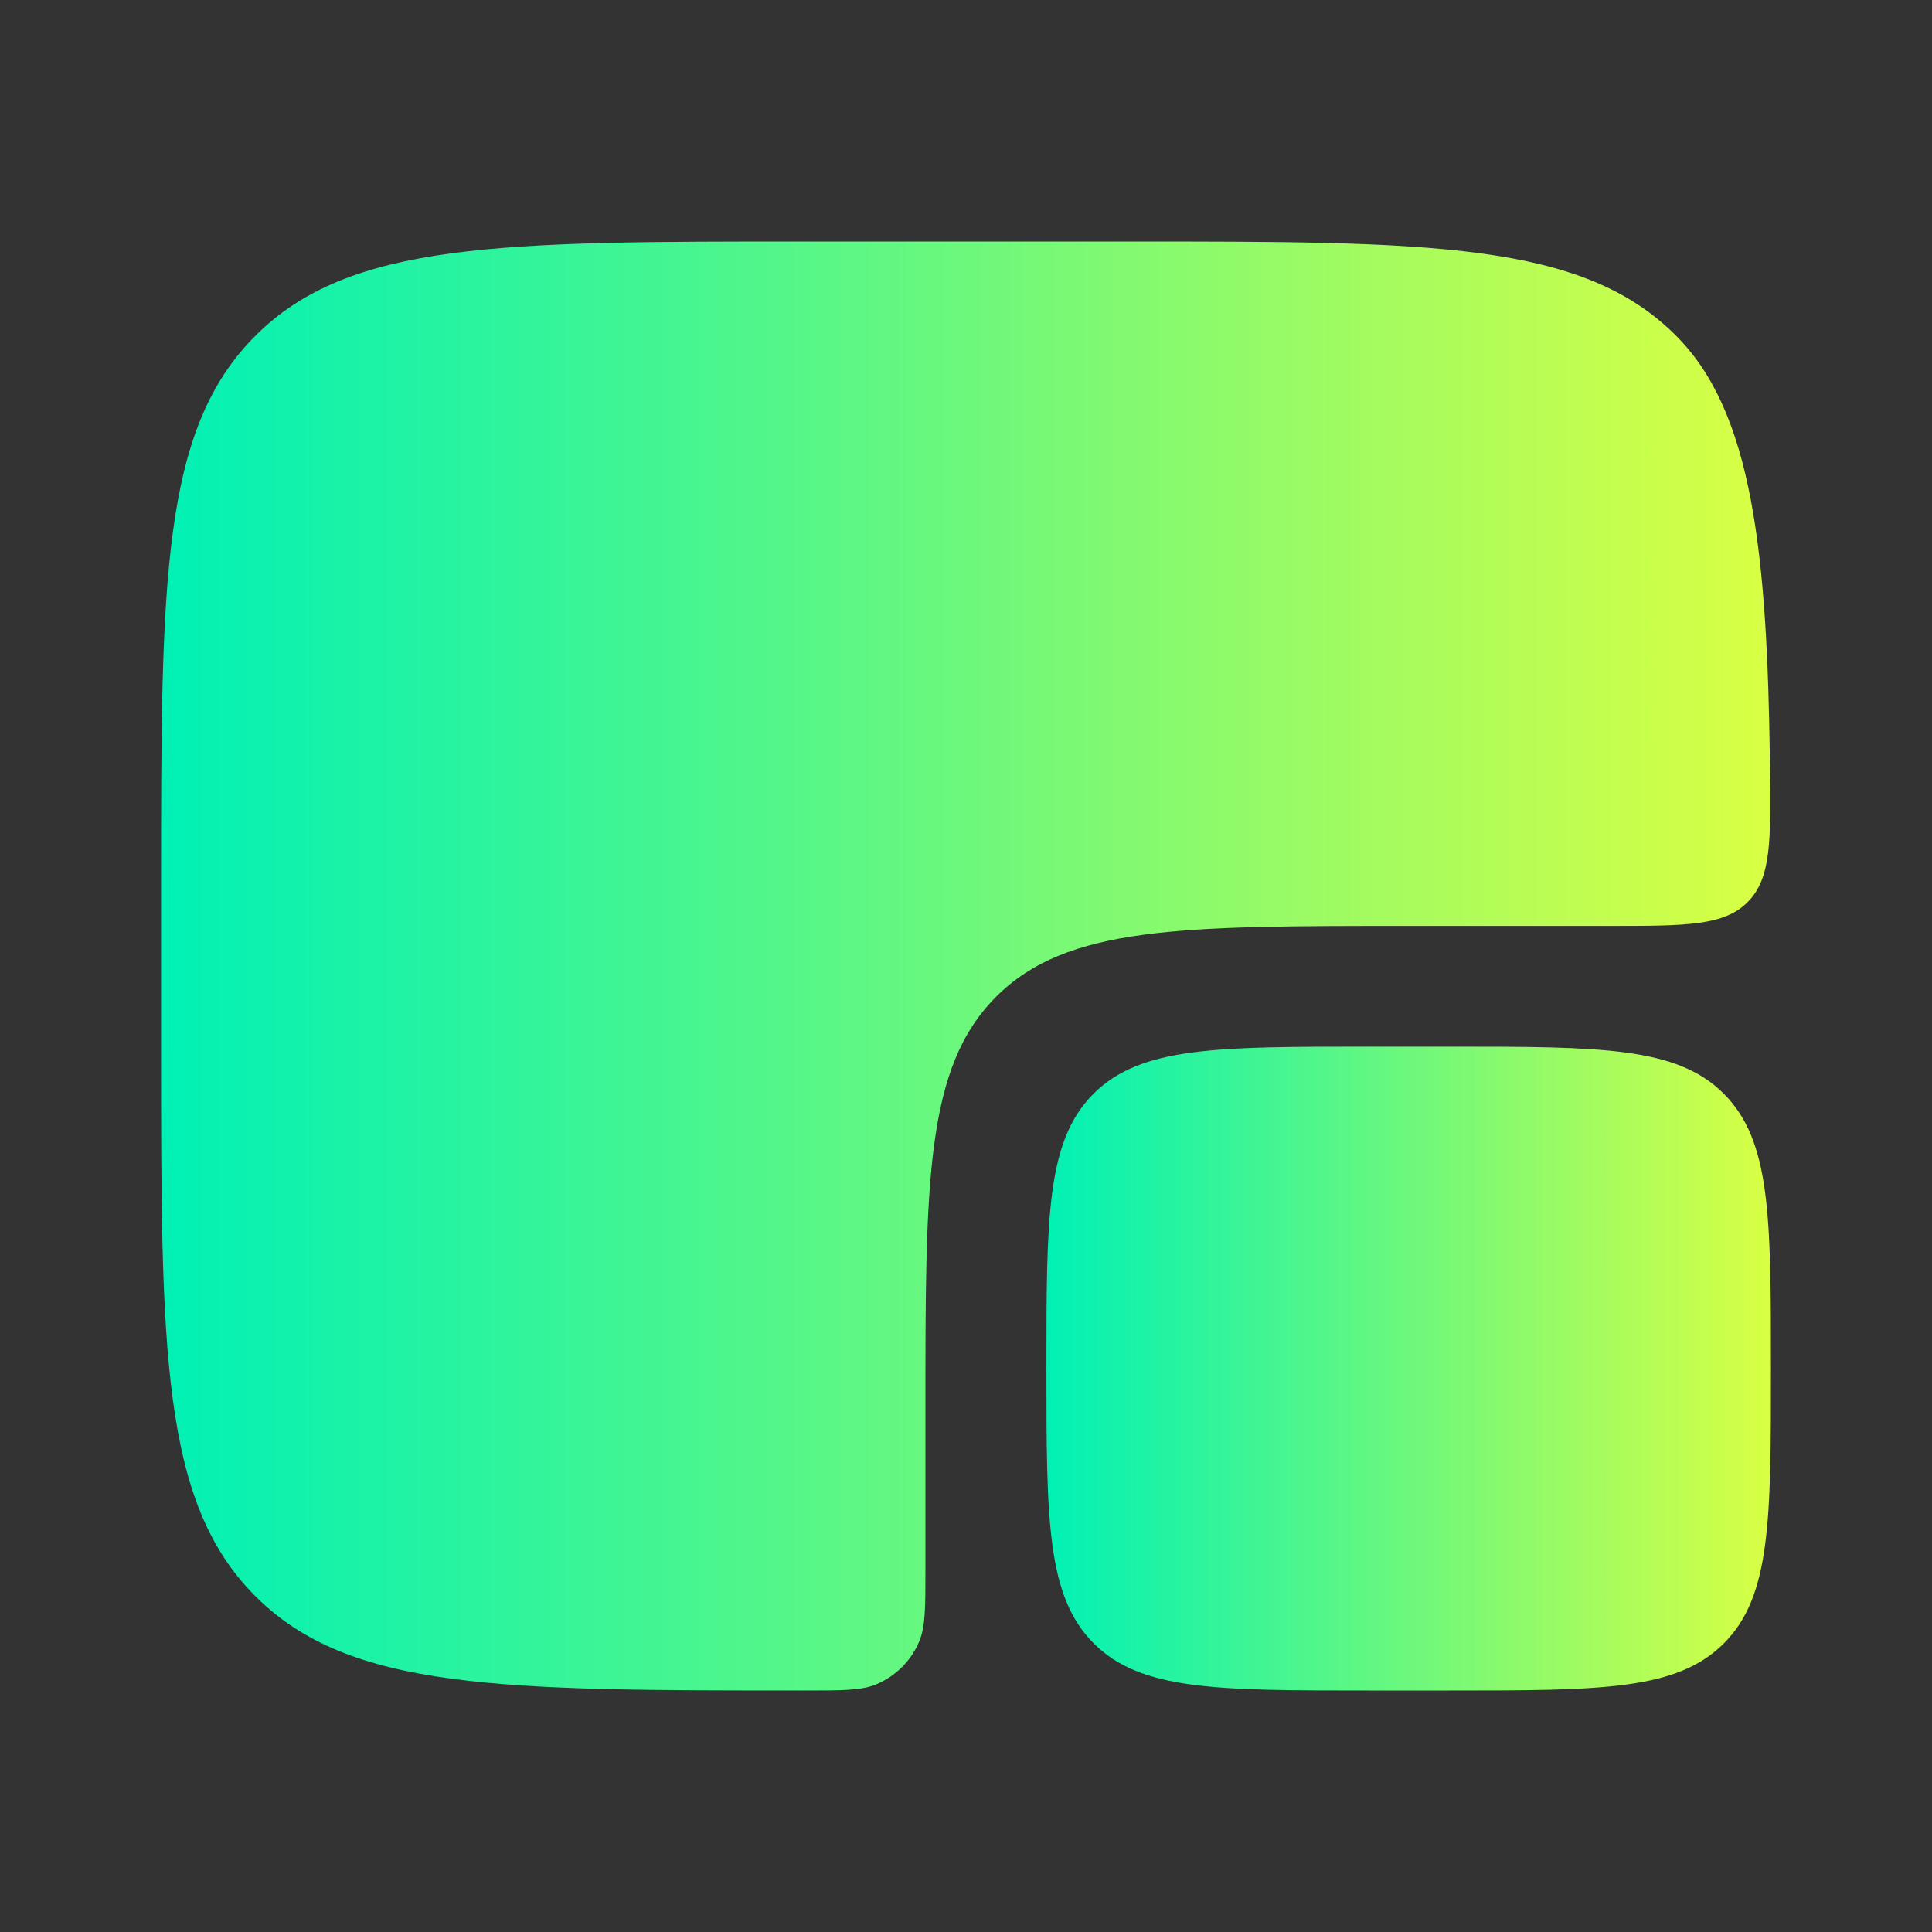 <?xml version="1.0" encoding="utf-8"?>
<!-- Generator: Adobe Illustrator 24.1.2, SVG Export Plug-In . SVG Version: 6.00 Build 0)  -->
<svg version="1.1" id="Layer_1" xmlns="http://www.w3.org/2000/svg" xmlns:xlink="http://www.w3.org/1999/xlink" x="0px" y="0px"
	 viewBox="0 0 800 800" style="enable-background:new 0 0 800 800;" xml:space="preserve">
<rect x="0" y="0" width="800" height="800" fill="#333333" stroke="none"/>
<style type="text/css">
	.st0{fill:url(#SVGID_1_);}
	.st1{fill:url(#SVGID_2_);}
</style>
<linearGradient id="SVGID_1_" gradientUnits="userSpaceOnUse" x1="433.333" y1="566.667" x2="733.333" y2="566.667">
	<stop  offset="0" style="stop-color:#00F1B5"/>
	<stop  offset="1" style="stop-color:#D9FF43"/>
</linearGradient>
<path class="st0" d="M433.3,566.7c0-62.9,0-94.3,19.5-113.8s51-19.5,113.8-19.5H600c62.9,0,94.3,0,113.8,19.5s19.5,51,19.5,113.8
	s0,94.3-19.5,113.8S662.9,700,600,700h-33.3c-62.9,0-94.3,0-113.8-19.5S433.3,629.5,433.3,566.7z"/>
<linearGradient id="SVGID_2_" gradientUnits="userSpaceOnUse" x1="66.667" y1="400" x2="733.209" y2="400">
	<stop  offset="0" style="stop-color:#00F1B5"/>
	<stop  offset="1" style="stop-color:#D9FF43"/>
</linearGradient>
<path class="st1" d="M466.7,100H333.3c-125.7,0-188.6,0-227.6,39.1C66.7,178.1,66.7,241,66.7,366.7v66.7c0,125.7,0,188.6,39.1,227.6
	C144.8,700,207.6,700,333.3,700c15.5,0,23.3,0,29.4-2.5c8.2-3.4,14.7-9.9,18-18c2.5-6.1,2.5-13.9,2.5-29.4v-66.7
	c0-94.3,0-141.4,29.3-170.7c29.3-29.3,76.4-29.3,170.7-29.3h83.3c31.6,0,47.4,0,57.2-9.9c9.8-9.9,9.6-25.5,9.2-56.8
	c-1.1-87.8-7.2-146-38.8-177.6C655.2,100,592.4,100,466.7,100z"/>
</svg>
